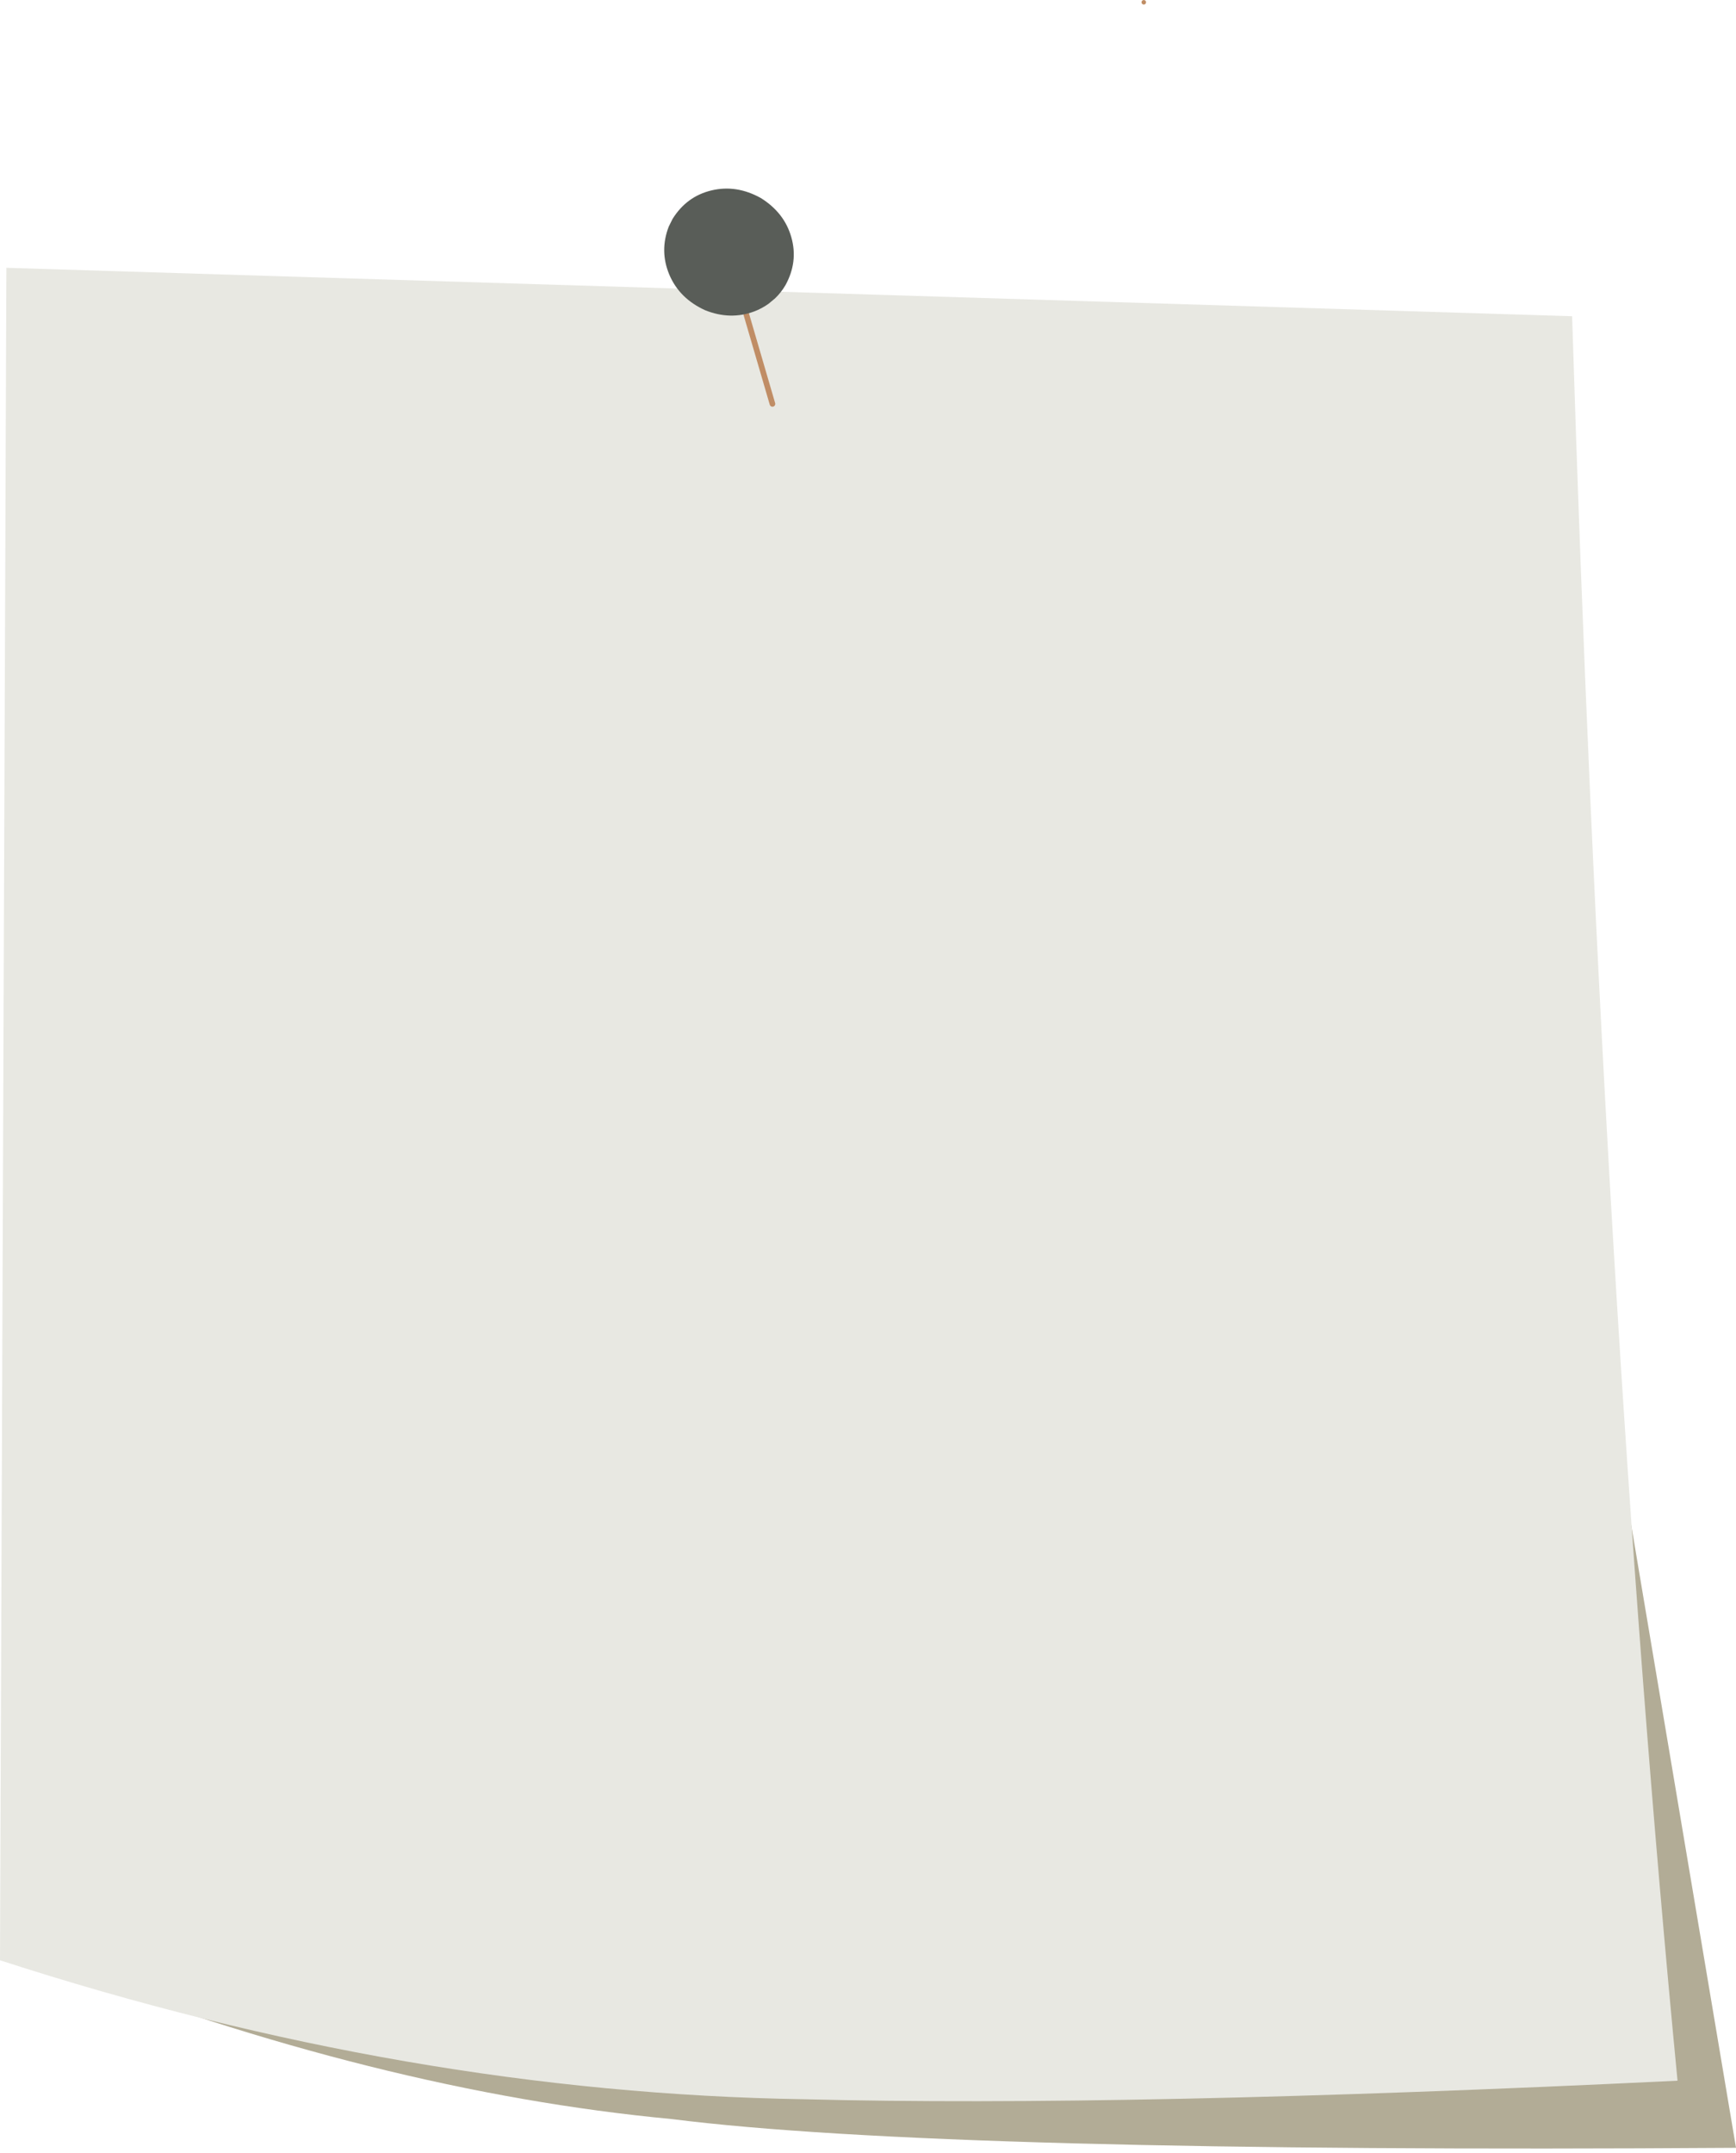 <?xml version="1.0" encoding="UTF-8" standalone="no"?><svg xmlns="http://www.w3.org/2000/svg" xmlns:xlink="http://www.w3.org/1999/xlink" fill="#c08d65" height="3732.2" preserveAspectRatio="xMidYMid meet" version="1" viewBox="-994.6 -1336.5 3010.5 3732.2" width="3010.5" zoomAndPan="magnify"><g><g fill="#b2ac96" id="change1_1"><path d="M1735.371,719.581L1639.645,-615.623L-880.131,-668.257L-916.21,2064.889Q-337.937,2288.624,170.301,2336.488Q636.561,2395.693,2015.923,2386.331L1735.371,719.581" fill="inherit"/></g><g fill="#e8e8e2" id="change2_1"><path d="M-983.531,-872.312L1731.688,-788.362Q1785.529,934.287,1914.498,2270.017Q952.492,2316.574,400.549,2302.154Q-284.934,2291.336,-994.601,2061.267L-983.531,-872.312" fill="inherit"/></g><g id="change3_1"><path d="M257.292,-919.189L257.292,-919.189L340.286,-635.025C341.04,-632.441,343.746,-630.959,346.33,-631.713C348.913,-632.468,350.396,-635.174,349.641,-637.757L349.641,-637.757L266.647,-921.921C265.893,-924.505,263.187,-925.987,260.603,-925.233C258.02,-924.478,256.537,-921.772,257.292,-919.189 Z" fill="inherit"/></g><g id="change3_2"><path d="M984.971,-1332.541L984.971,-1332.541L984.971,-1332.539C984.971,-1330.364,986.735,-1328.601,988.91,-1328.601C991.085,-1328.601,992.849,-1330.364,992.849,-1332.539L992.849,-1332.539L992.849,-1332.541C992.849,-1334.716,991.085,-1336.48,988.91,-1336.48C986.735,-1336.48,984.971,-1334.716,984.971,-1332.541 Z" fill="inherit"/></g><g fill="#595d58" id="change4_1"><path d="M171.67,-956.947L165.093,-943.69Q148.866,-901.481,166.152,-860.323Q183.663,-819.059,228.279,-798.738Q271.992,-781.276,313.397,-796.705Q326.713,-801.733,338.314,-810.068L349.305,-819.186Q359.775,-829.11,367.439,-842.081Q389.786,-882.573,377.703,-925.258Q365.619,-967.943,324.615,-993.355Q282.43,-1016.754,239.274,-1006.481Q196.117,-996.208,171.67,-956.947" fill="inherit"/></g></g></svg>
